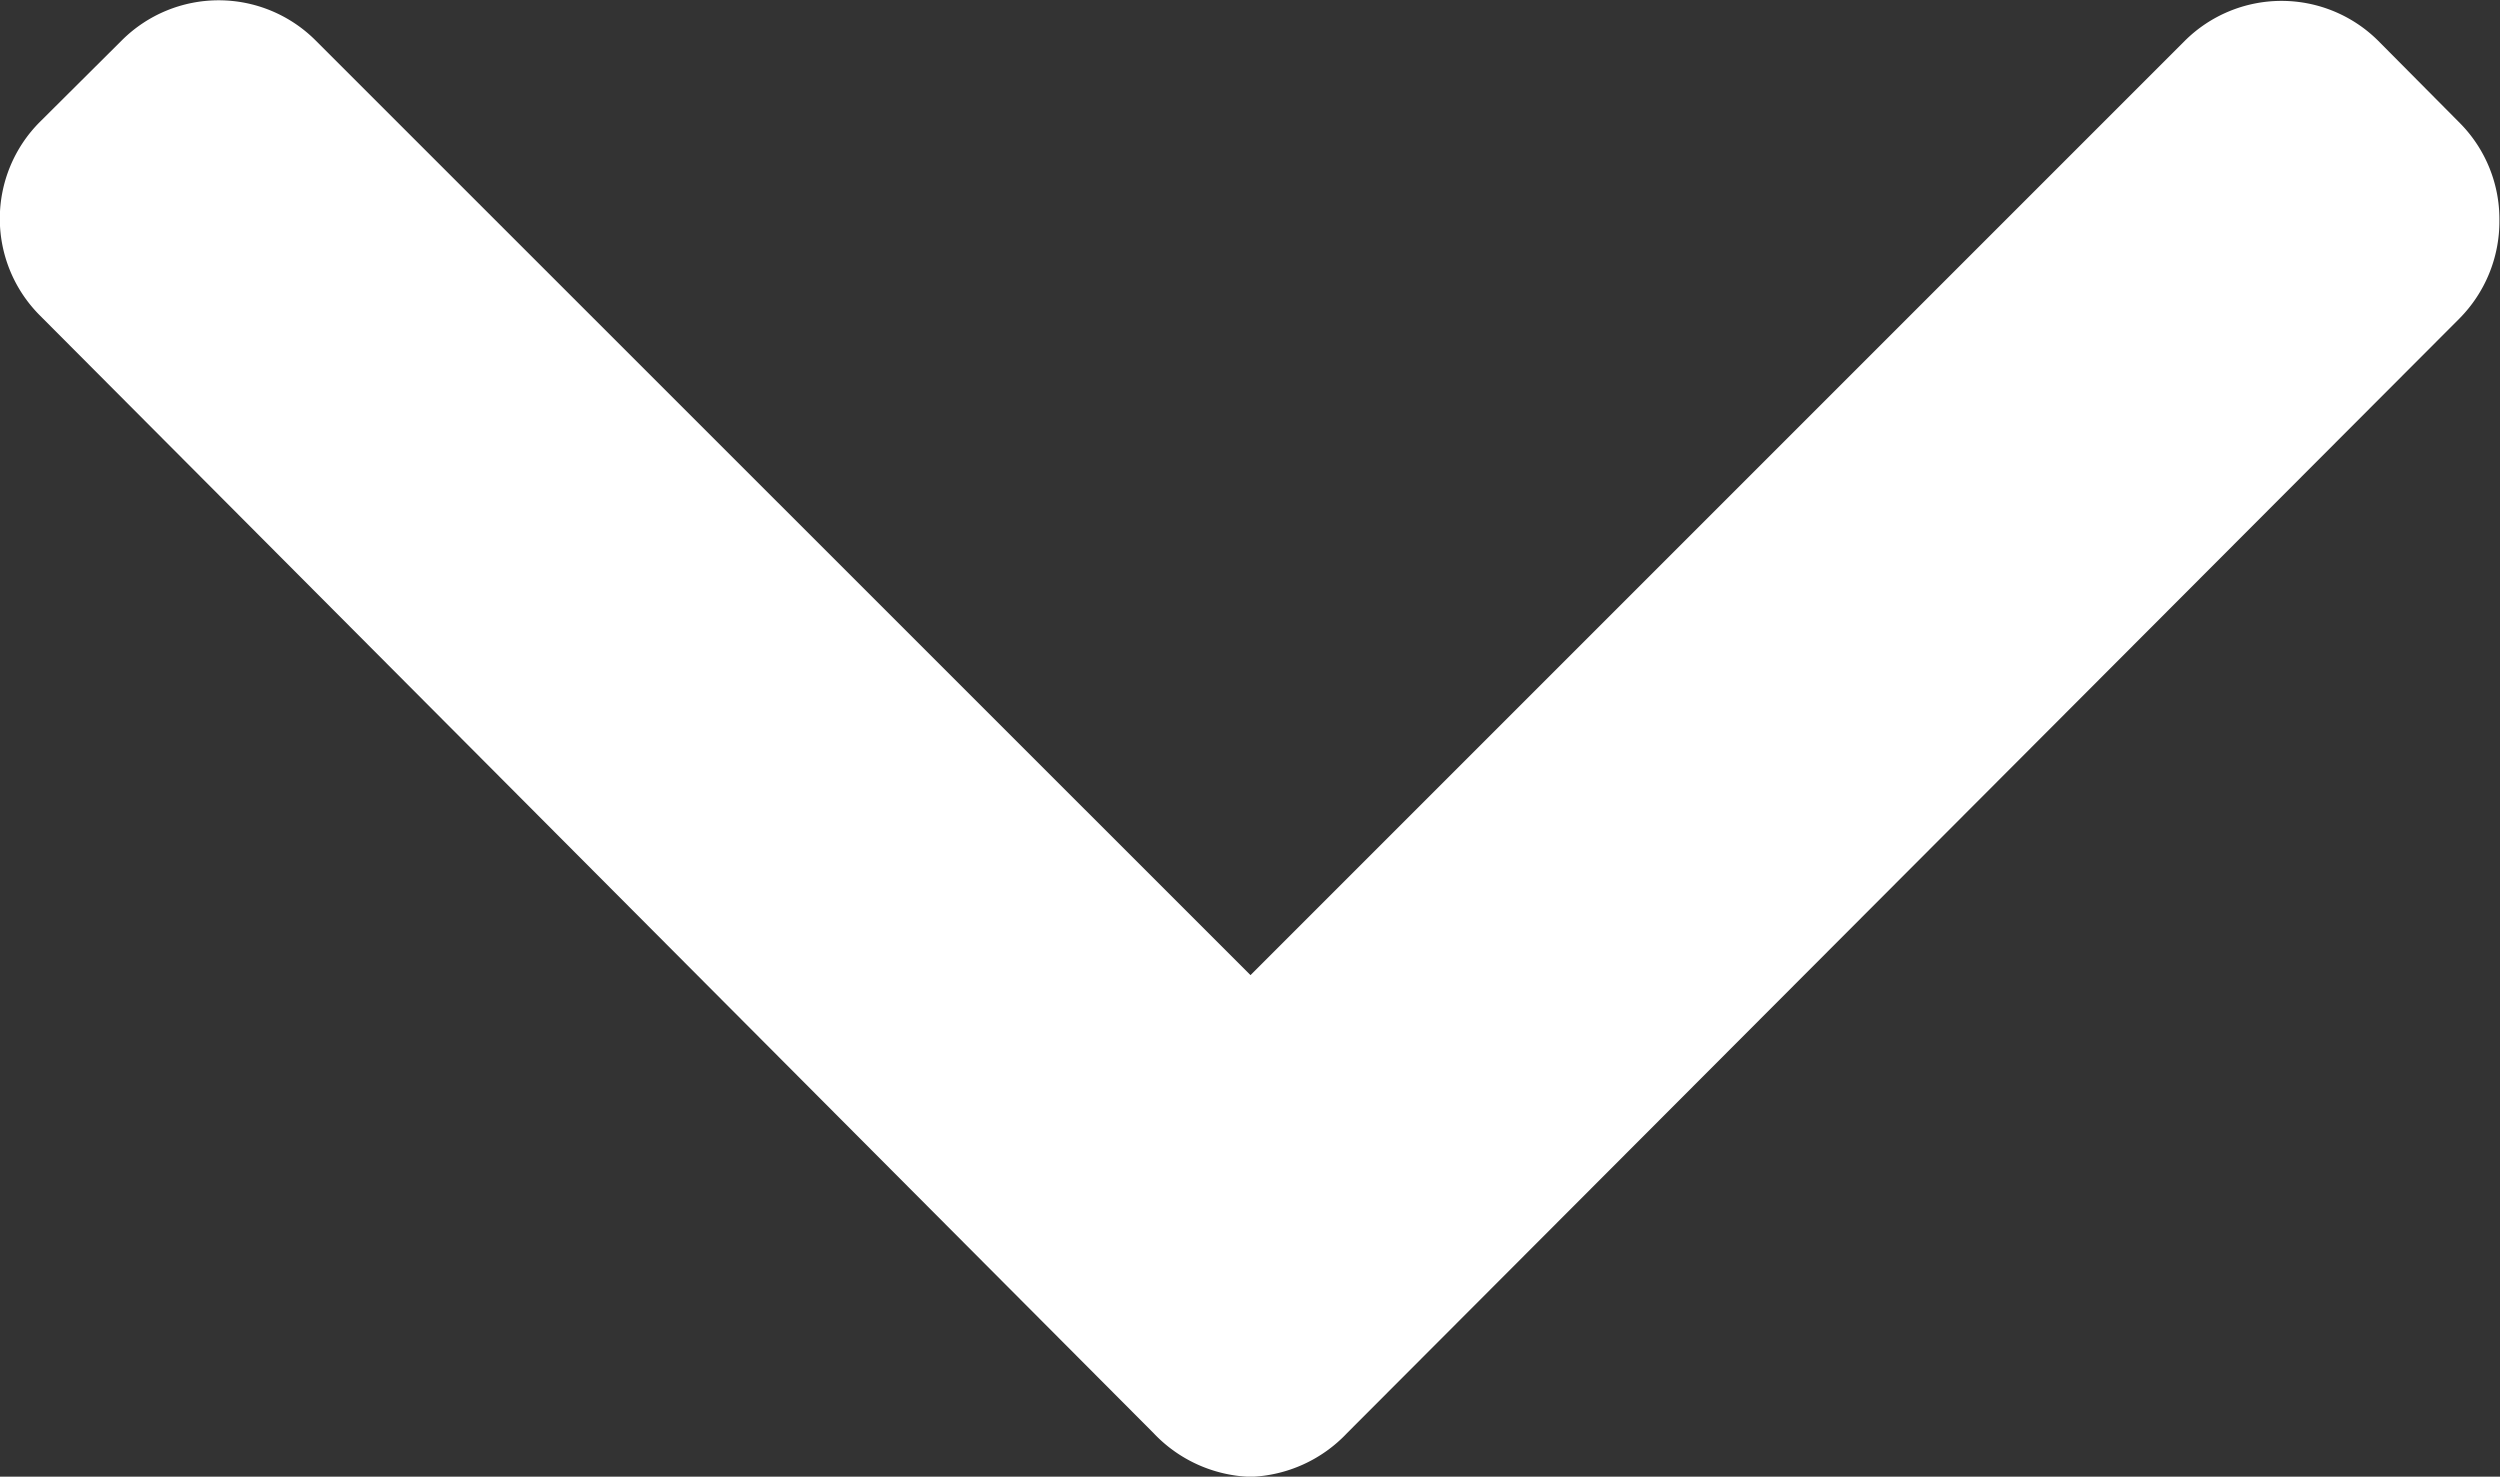 <svg name="smart-icon-arrow-down" id="Grupo_60" data-name="Grupo 60" xmlns="http://www.w3.org/2000/svg" width="12.547" height="7.411" viewBox="0 0 12.547 7.411">
  <rect x="0" y="0" width="12.547" height="7.411" fill="#333333" stroke="none"/>
  <path id="Trazado_67" data-name="Trazado 67" d="M12.347,101.317l-.411-.414a.688.688,0,0,0-.971,0l-4.689,4.689L1.583,100.9a.688.688,0,0,0-.971,0L.2,101.31a.687.687,0,0,0,0,.971l5.589,5.609a.7.7,0,0,0,.487.22h0a.7.7,0,0,0,.485-.22l5.583-5.594a.693.693,0,0,0,.2-.49A.686.686,0,0,0,12.347,101.317Z" transform="translate(0 -100.698)" fill="white"/>
</svg>
